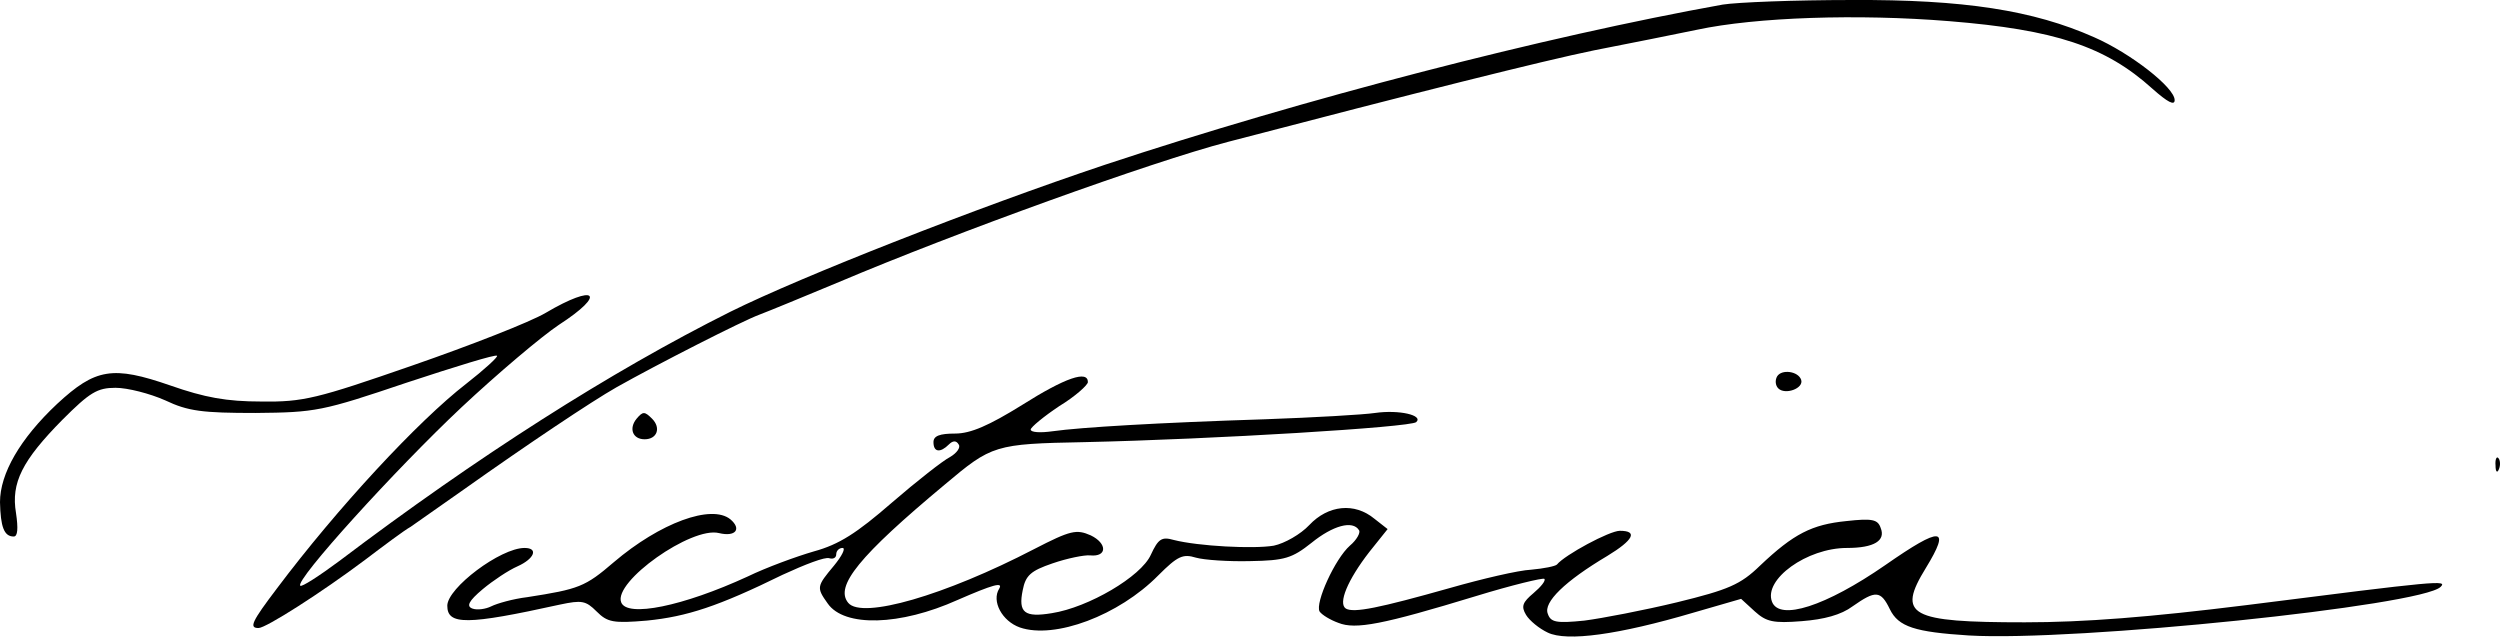 <svg xmlns="http://www.w3.org/2000/svg" version="1.0" preserveAspectRatio="xMidYMid meet" viewBox="12.8 7.2 437.08 111.29">
<g transform="translate(0,235) scale(0.1,-0.1)" fill="#000000" stroke="none">
<path d="M3140 2270 c-312 -56 -733 -165 -1080 -280 -224 -75 -530 -195 -655 -257 -210 -105 -442 -253 -684 -436 -35 -26 -66 -46 -68 -43 -10 9 167 204 282 312 63 59 140 124 170 144 85 55 65 73 -23 21 -27 -16 -132 -57 -233 -92 -167 -58 -191 -64 -264 -63 -61 0 -99 7 -159 28 -101 35 -131 30 -198 -32 -65 -61 -100 -122 -100 -172 1 -43 7 -60 24 -60 7 0 8 14 4 41 -9 53 11 92 81 163 48 48 61 56 93 56 21 0 60 -10 87 -22 40 -19 65 -22 158 -22 105 1 116 3 264 53 85 28 156 50 158 47 2 -2 -22 -24 -54 -49 -84 -65 -225 -217 -331 -358 -44 -58 -49 -69 -32 -69 13 0 110 62 186 119 33 25 69 52 80 58 10 7 53 37 94 66 110 78 222 153 266 178 71 40 220 116 250 127 16 6 79 32 139 57 203 86 546 210 680 245 325 85 552 142 640 160 61 12 142 28 180 36 103 22 281 28 441 15 185 -15 273 -44 355 -118 27 -24 39 -30 39 -20 0 22 -77 82 -141 110 -106 47 -227 66 -424 65 -99 0 -200 -4 -225 -8z"/>
<path d="M3235 1620 c-4 -7 -3 -16 2 -21 12 -12 45 0 40 15 -5 15 -34 19 -42 6z"/>
<path d="M1915 1570 c-58 -36 -90 -50 -117 -50 -27 0 -38 -4 -38 -15 0 -18 12 -19 27 -4 7 7 13 7 17 0 4 -5 -3 -15 -15 -22 -12 -6 -58 -42 -102 -80 -61 -53 -92 -73 -136 -85 -31 -9 -83 -28 -116 -44 -113 -52 -211 -72 -221 -45 -14 36 123 133 171 121 29 -7 40 7 20 24 -33 27 -123 -6 -204 -75 -50 -43 -61 -47 -151 -61 -25 -3 -53 -11 -63 -16 -10 -5 -25 -7 -33 -4 -11 4 -7 13 18 34 18 15 45 33 61 40 29 13 37 32 12 32 -42 0 -135 -70 -135 -101 0 -34 34 -34 197 2 38 8 45 7 64 -12 19 -19 29 -21 88 -16 70 7 125 25 237 80 39 18 75 32 82 29 7 -2 12 1 12 7 0 6 5 11 11 11 6 0 -1 -14 -15 -31 -30 -36 -31 -38 -11 -66 29 -42 127 -39 227 6 62 27 80 32 73 20 -14 -22 5 -57 36 -68 61 -21 173 21 242 91 34 34 43 38 66 31 14 -4 57 -7 95 -6 60 1 73 5 107 32 37 30 72 40 83 22 3 -4 -4 -17 -16 -27 -26 -23 -61 -100 -53 -115 4 -6 19 -15 33 -20 30 -12 77 -3 241 47 62 19 116 32 119 30 3 -3 -6 -14 -19 -25 -19 -16 -22 -23 -13 -38 6 -10 23 -24 38 -31 33 -16 123 -4 255 35 l83 24 24 -22 c20 -18 32 -21 82 -17 39 3 69 11 89 26 40 28 49 28 65 -5 15 -31 44 -40 138 -46 186 -11 792 52 825 85 12 12 -2 11 -340 -32 -169 -21 -283 -30 -387 -30 -202 0 -224 12 -173 95 44 72 28 74 -71 5 -104 -72 -185 -98 -198 -64 -15 39 61 94 131 94 48 0 68 13 59 35 -5 15 -15 17 -60 12 -60 -6 -92 -22 -151 -78 -34 -33 -55 -42 -145 -64 -58 -14 -131 -28 -162 -32 -49 -5 -59 -3 -64 12 -8 20 30 57 104 101 46 28 54 44 22 44 -18 0 -96 -42 -110 -59 -3 -3 -23 -7 -45 -9 -22 -1 -86 -16 -142 -32 -124 -35 -168 -44 -182 -36 -14 9 3 50 41 99 l32 40 -23 18 c-35 29 -81 24 -114 -11 -15 -16 -43 -32 -62 -36 -35 -6 -132 -1 -175 10 -21 6 -27 2 -40 -26 -17 -38 -109 -92 -173 -102 -48 -8 -59 1 -51 40 5 26 14 34 52 47 26 9 56 15 66 14 30 -3 30 21 1 35 -25 11 -35 9 -99 -24 -156 -81 -301 -123 -325 -94 -24 29 19 82 169 207 82 69 87 71 244 74 226 5 570 26 580 35 13 12 -30 22 -72 16 -20 -3 -107 -8 -192 -11 -187 -6 -322 -14 -372 -21 -21 -3 -38 -2 -38 3 0 4 23 23 50 41 28 17 50 37 50 42 0 21 -39 8 -115 -40z"/>
<path d="M1241 1546 c-14 -17 -7 -36 14 -36 22 0 29 20 13 36 -13 13 -16 13 -27 0z"/>
<path d="M4491 1464 c0 -11 3 -14 6 -6 3 7 2 16 -1 19 -3 4 -6 -2 -5 -13z"/>
</g>
</svg>